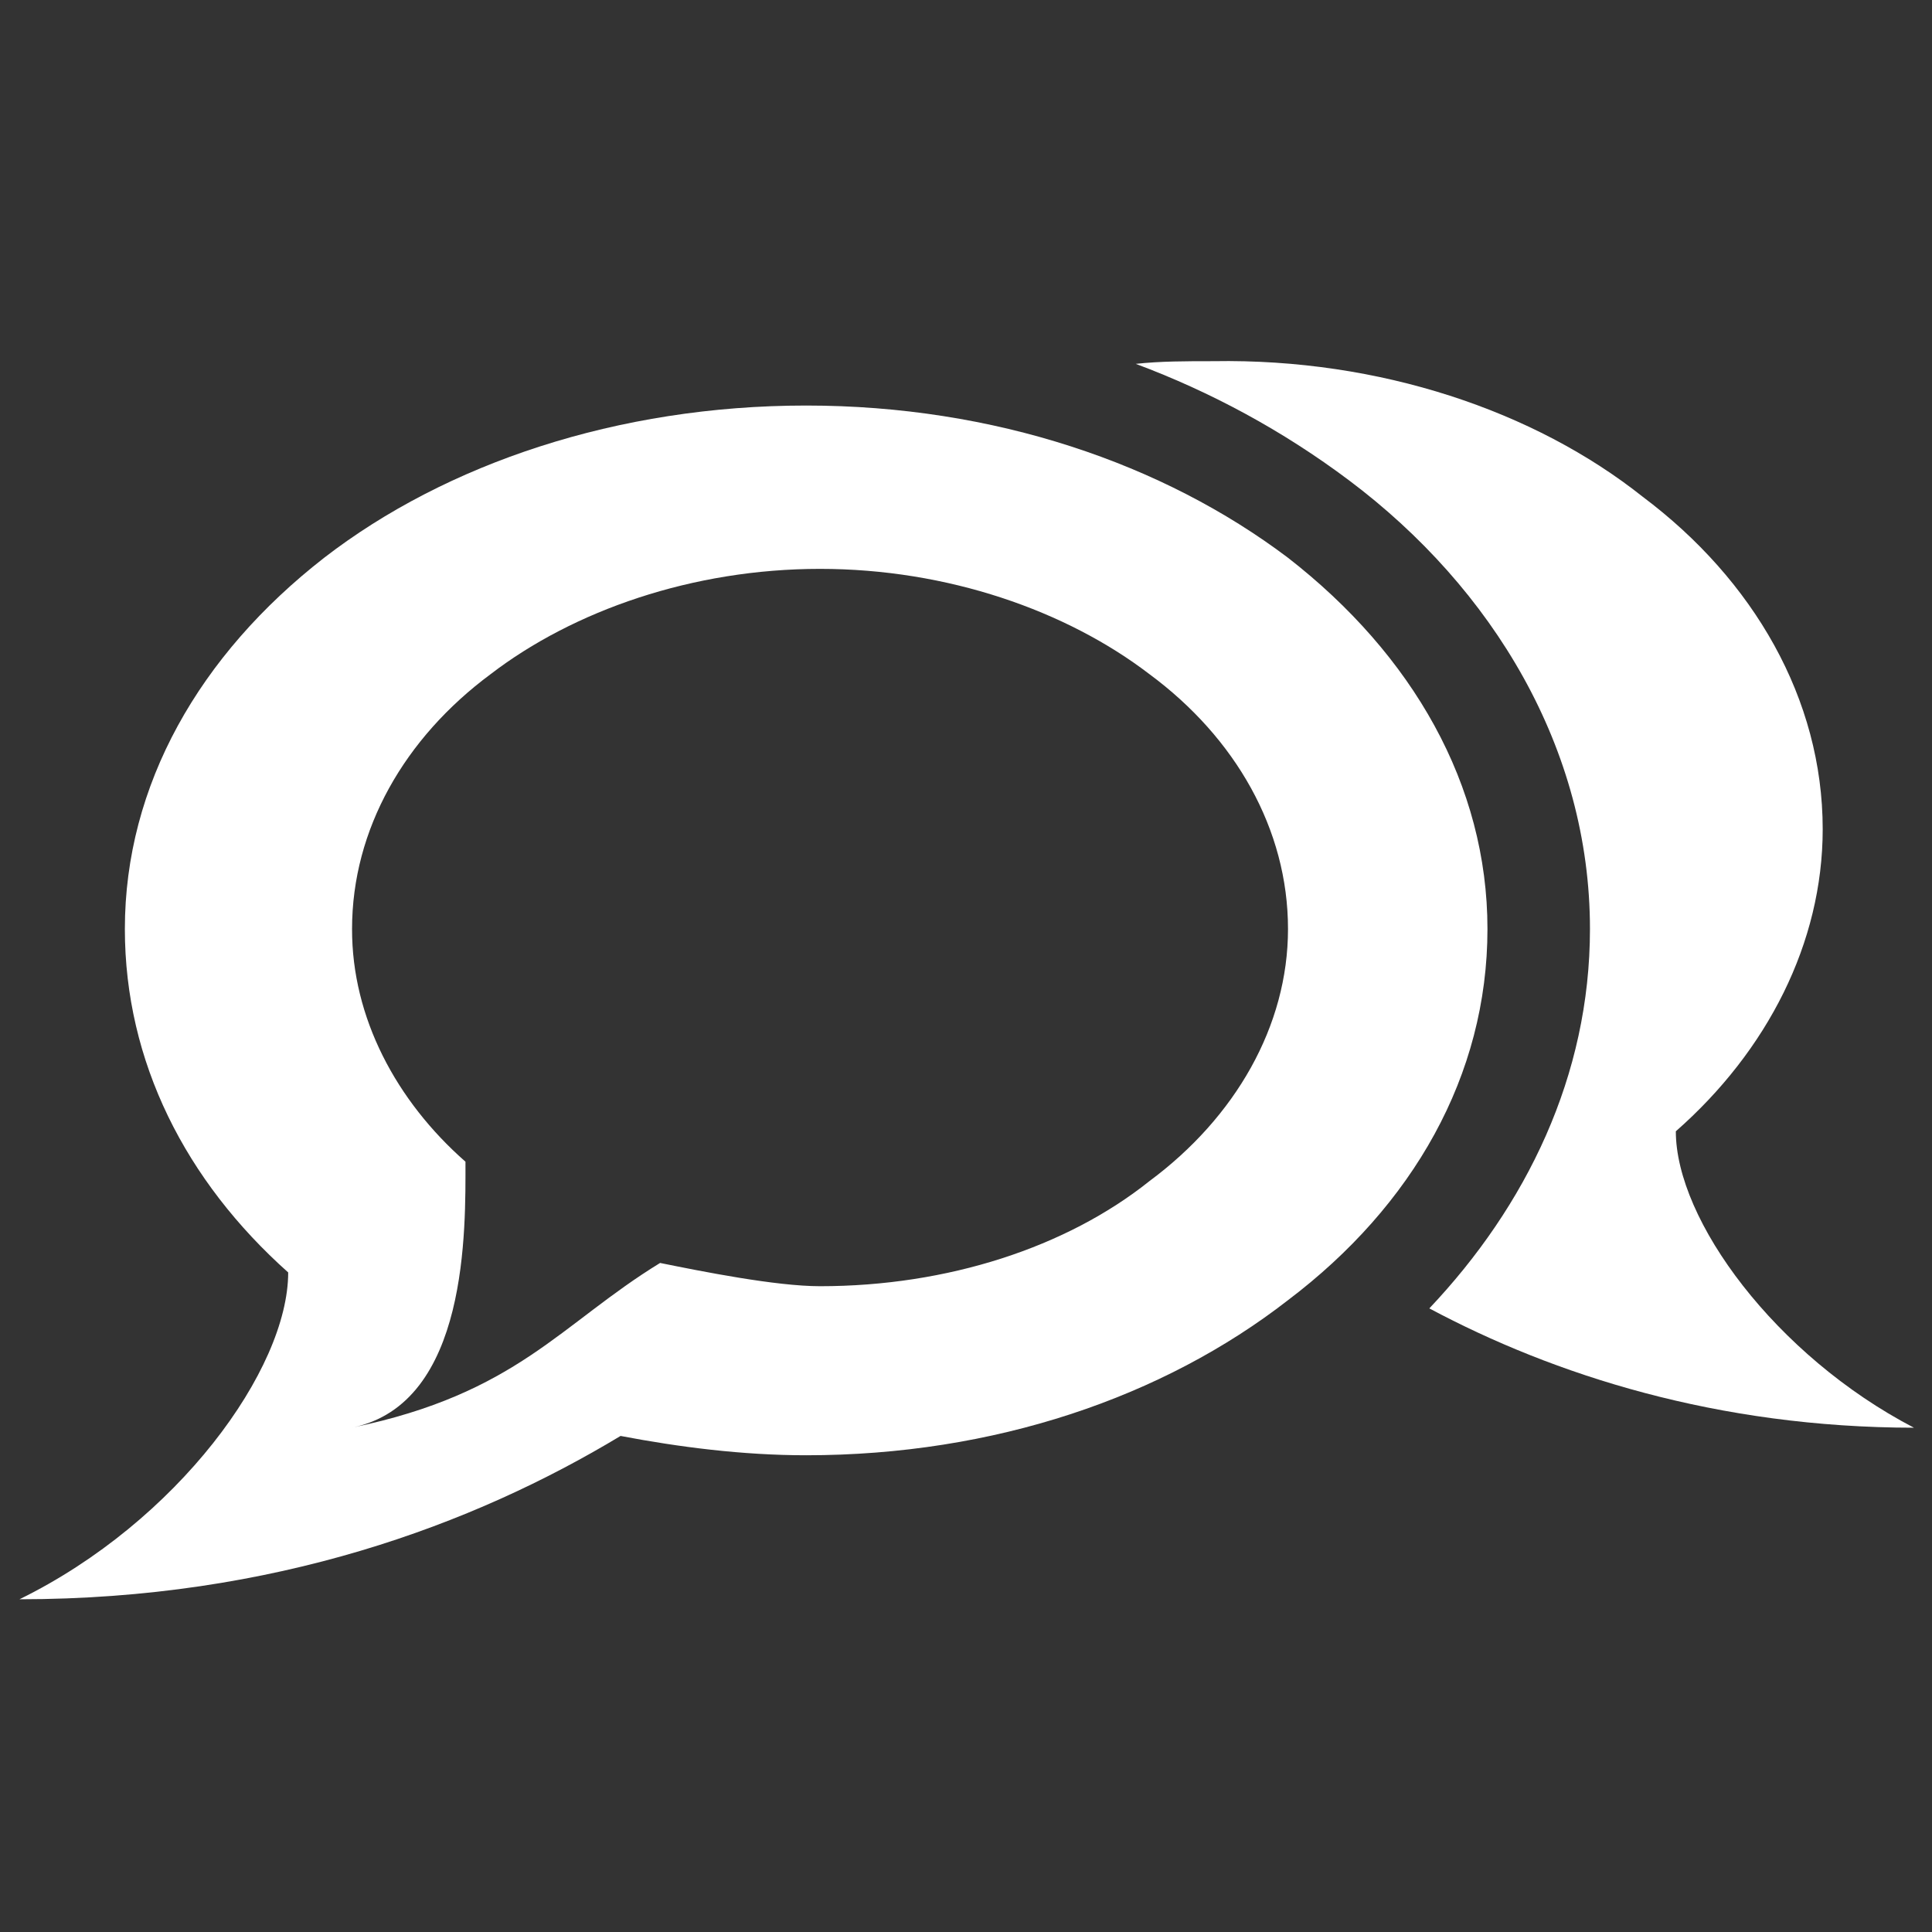 <?xml version="1.0" encoding="utf-8"?>
<!-- Generator: Adobe Illustrator 24.1.2, SVG Export Plug-In . SVG Version: 6.00 Build 0)  -->
<svg version="1.1" id="Layer_1" xmlns="http://www.w3.org/2000/svg" xmlns:xlink="http://www.w3.org/1999/xlink" x="0px" y="0px"
	 viewBox="0 0 1080 1080" style="enable-background:new 0 0 1080 1080;" xml:space="preserve">
<rect x="0" y="0" width="1080" height="1080" fill="#333333" stroke="none"/>
<style type="text/css">
	.st0{fill-rule:evenodd;clip-rule:evenodd;fill:#FFFFFF;}
</style>
<path class="st0" d="M161.1,711.3c0,54.2-61.9,139.4-150.2,182.7c142.4,0,253.9-41.8,336-91.3c32.5,6.2,68.1,10.8,103.7,10.8
	c105.2,0,199.7-32.5,269.4-86.7c69.7-52.7,111.5-125.5,111.5-207.5c0-80.5-41.8-153.3-111.5-207.5c-69.7-52.6-164.1-85.1-269.4-85.1
	c-105.3,0-201.3,32.5-269.4,85.1C111.6,366,69.8,438.8,69.8,519.3C69.8,593.6,103.8,660.2,161.1,711.3L161.1,711.3z M260.2,649.4
	c0,37.2,1.9,135.2-63.2,148.6c92-19,116.3-57.9,172-92c23.2,4.7,64.6,13,89.4,13c71.2,0,137.8-21.7,184.2-58.8
	c48-35.6,77.4-86.7,77.4-140.9c0-55.7-29.4-106.9-77.4-142.4c-46.5-35.6-113-58.9-184.2-58.9s-137.8,23.3-184.2,58.9
	c-48,35.6-77.4,86.7-77.4,142.4C196.7,568.9,221.5,615.4,260.2,649.4L260.2,649.4z"/>
<path class="st0" d="M936.8,632.4c0,49.6,55.7,125.4,133.1,165.7C960,798,868.7,768.6,799,731.4c54.2-57.3,89.8-130,89.8-212.1
	c0-100.7-54.2-190.4-134.7-250.8c-37.2-27.9-77.4-49.5-119.2-65.1c13.9-1.5,27.8-1.5,43.4-1.5c92.9-1.6,179.6,27.8,240,75.8
	c61.9,46.4,100.6,113,100.6,185.8C1018.9,527.1,987.9,587.5,936.8,632.4L936.8,632.4z"/>
</svg>

